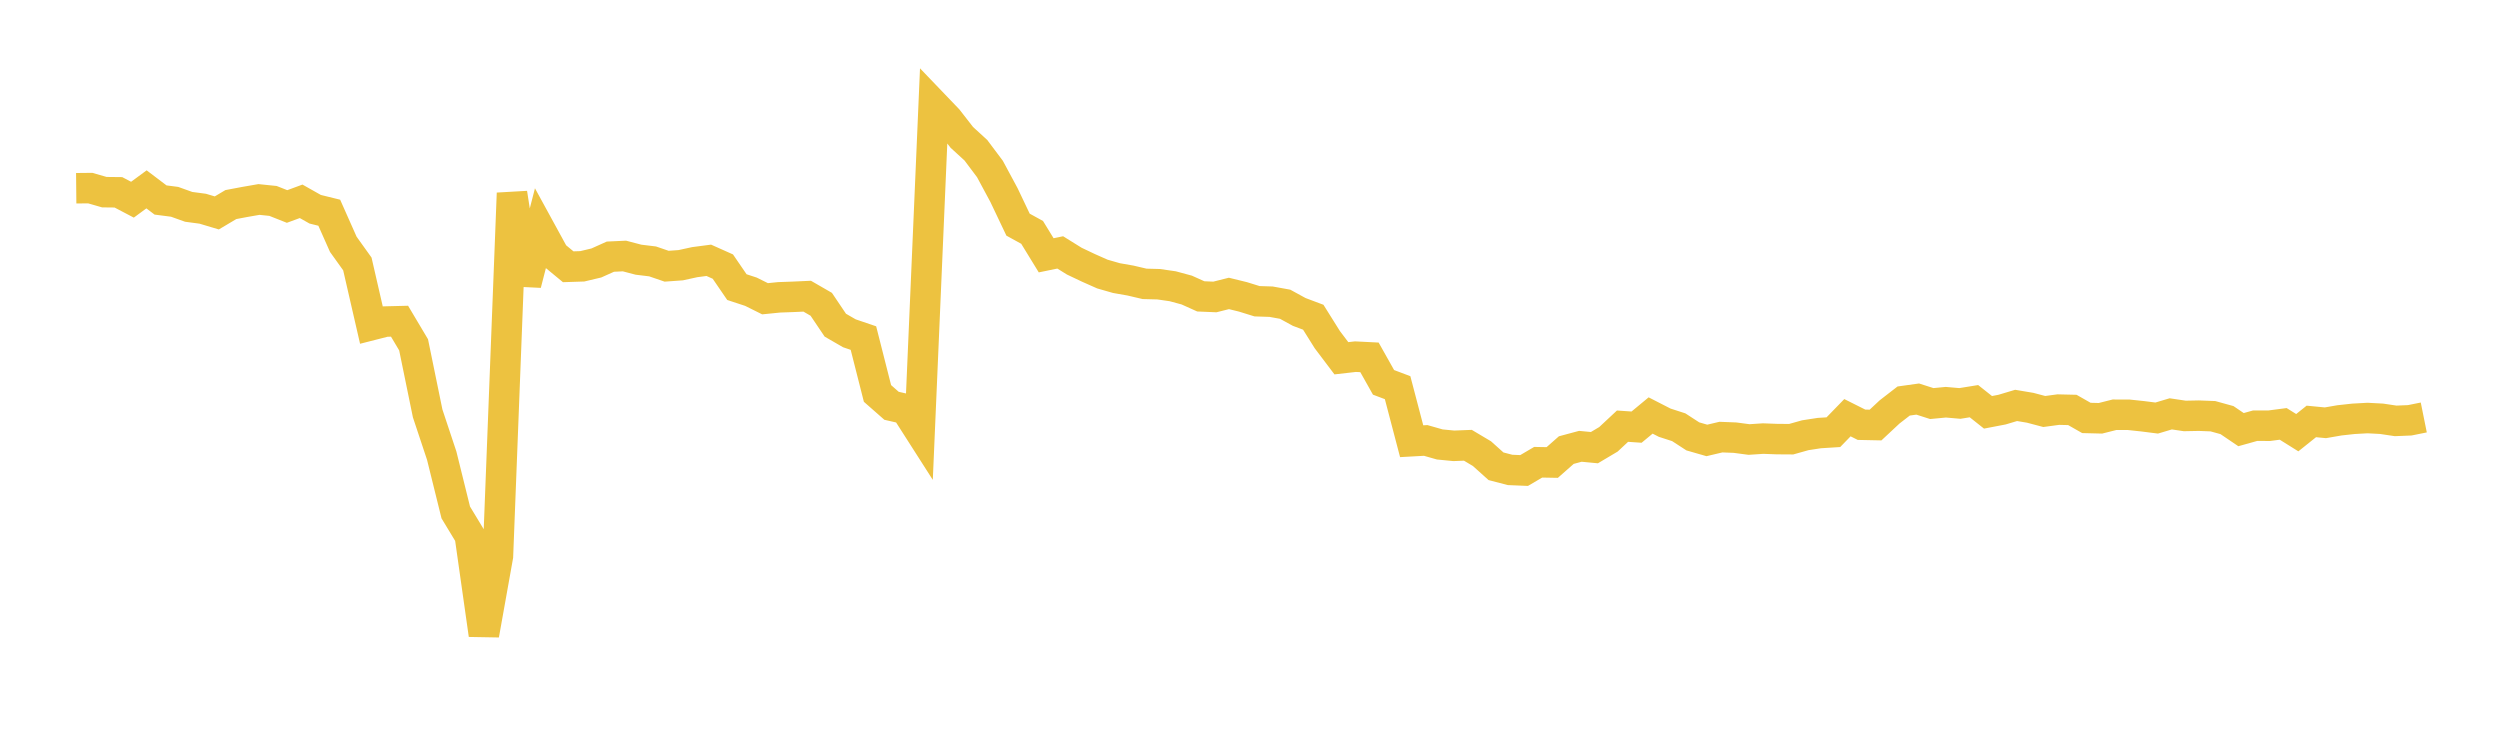 <svg width="164" height="48" xmlns="http://www.w3.org/2000/svg" xmlns:xlink="http://www.w3.org/1999/xlink"><path fill="none" stroke="rgb(237,194,64)" stroke-width="2" d="M5,12.349L5.922,12.34L6.844,12.606L7.766,12.616L8.689,13.1L9.611,12.422L10.533,13.12L11.455,13.239L12.377,13.569L13.299,13.692L14.222,13.968L15.144,13.42L16.066,13.246L16.988,13.086L17.91,13.181L18.832,13.546L19.754,13.206L20.677,13.727L21.599,13.954L22.521,16.028L23.443,17.315L24.365,21.329L25.287,21.094L26.21,21.071L27.132,22.621L28.054,27.118L28.976,29.891L29.898,33.616L30.82,35.14L31.743,41.643L32.665,36.483L33.587,12.671L34.509,18.636L35.431,15.053L36.353,16.739L37.275,17.5L38.198,17.47L39.12,17.251L40.042,16.837L40.964,16.794L41.886,17.036L42.808,17.148L43.731,17.464L44.653,17.398L45.575,17.197L46.497,17.076L47.419,17.488L48.341,18.835L49.263,19.138L50.186,19.598L51.108,19.505L52.03,19.472L52.952,19.43L53.874,19.962L54.796,21.331L55.719,21.864L56.641,22.178L57.563,25.81L58.485,26.62L59.407,26.831L60.329,28.273L61.251,6.865L62.174,7.828L63.096,9.012L64.018,9.856L64.94,11.085L65.862,12.799L66.784,14.737L67.707,15.244L68.629,16.748L69.551,16.558L70.473,17.131L71.395,17.569L72.317,17.978L73.24,18.243L74.162,18.405L75.084,18.621L76.006,18.645L76.928,18.778L77.85,19.027L78.772,19.442L79.695,19.481L80.617,19.249L81.539,19.475L82.461,19.761L83.383,19.791L84.305,19.958L85.228,20.463L86.15,20.81L87.072,22.282L87.994,23.502L88.916,23.397L89.838,23.443L90.76,25.083L91.683,25.431L92.605,28.944L93.527,28.893L94.449,29.156L95.371,29.246L96.293,29.21L97.216,29.759L98.138,30.587L99.06,30.827L99.982,30.865L100.904,30.323L101.826,30.34L102.749,29.526L103.671,29.278L104.593,29.366L105.515,28.818L106.437,27.957L107.359,28.02L108.281,27.256L109.204,27.729L110.126,28.027L111.048,28.626L111.97,28.892L112.892,28.674L113.814,28.71L114.737,28.832L115.659,28.771L116.581,28.805L117.503,28.811L118.425,28.552L119.347,28.41L120.269,28.352L121.192,27.401L122.114,27.863L123.036,27.882L123.958,27.021L124.88,26.307L125.802,26.178L126.725,26.474L127.647,26.386L128.569,26.466L129.491,26.317L130.413,27.048L131.335,26.871L132.257,26.595L133.18,26.75L134.102,26.994L135.024,26.87L135.946,26.892L136.868,27.417L137.79,27.44L138.713,27.207L139.635,27.209L140.557,27.307L141.479,27.424L142.401,27.149L143.323,27.286L144.246,27.268L145.168,27.304L146.09,27.559L147.012,28.184L147.934,27.926L148.856,27.928L149.778,27.807L150.701,28.384L151.623,27.646L152.545,27.735L153.467,27.575L154.389,27.474L155.311,27.423L156.234,27.472L157.156,27.61L158.078,27.572L159,27.386"></path></svg>